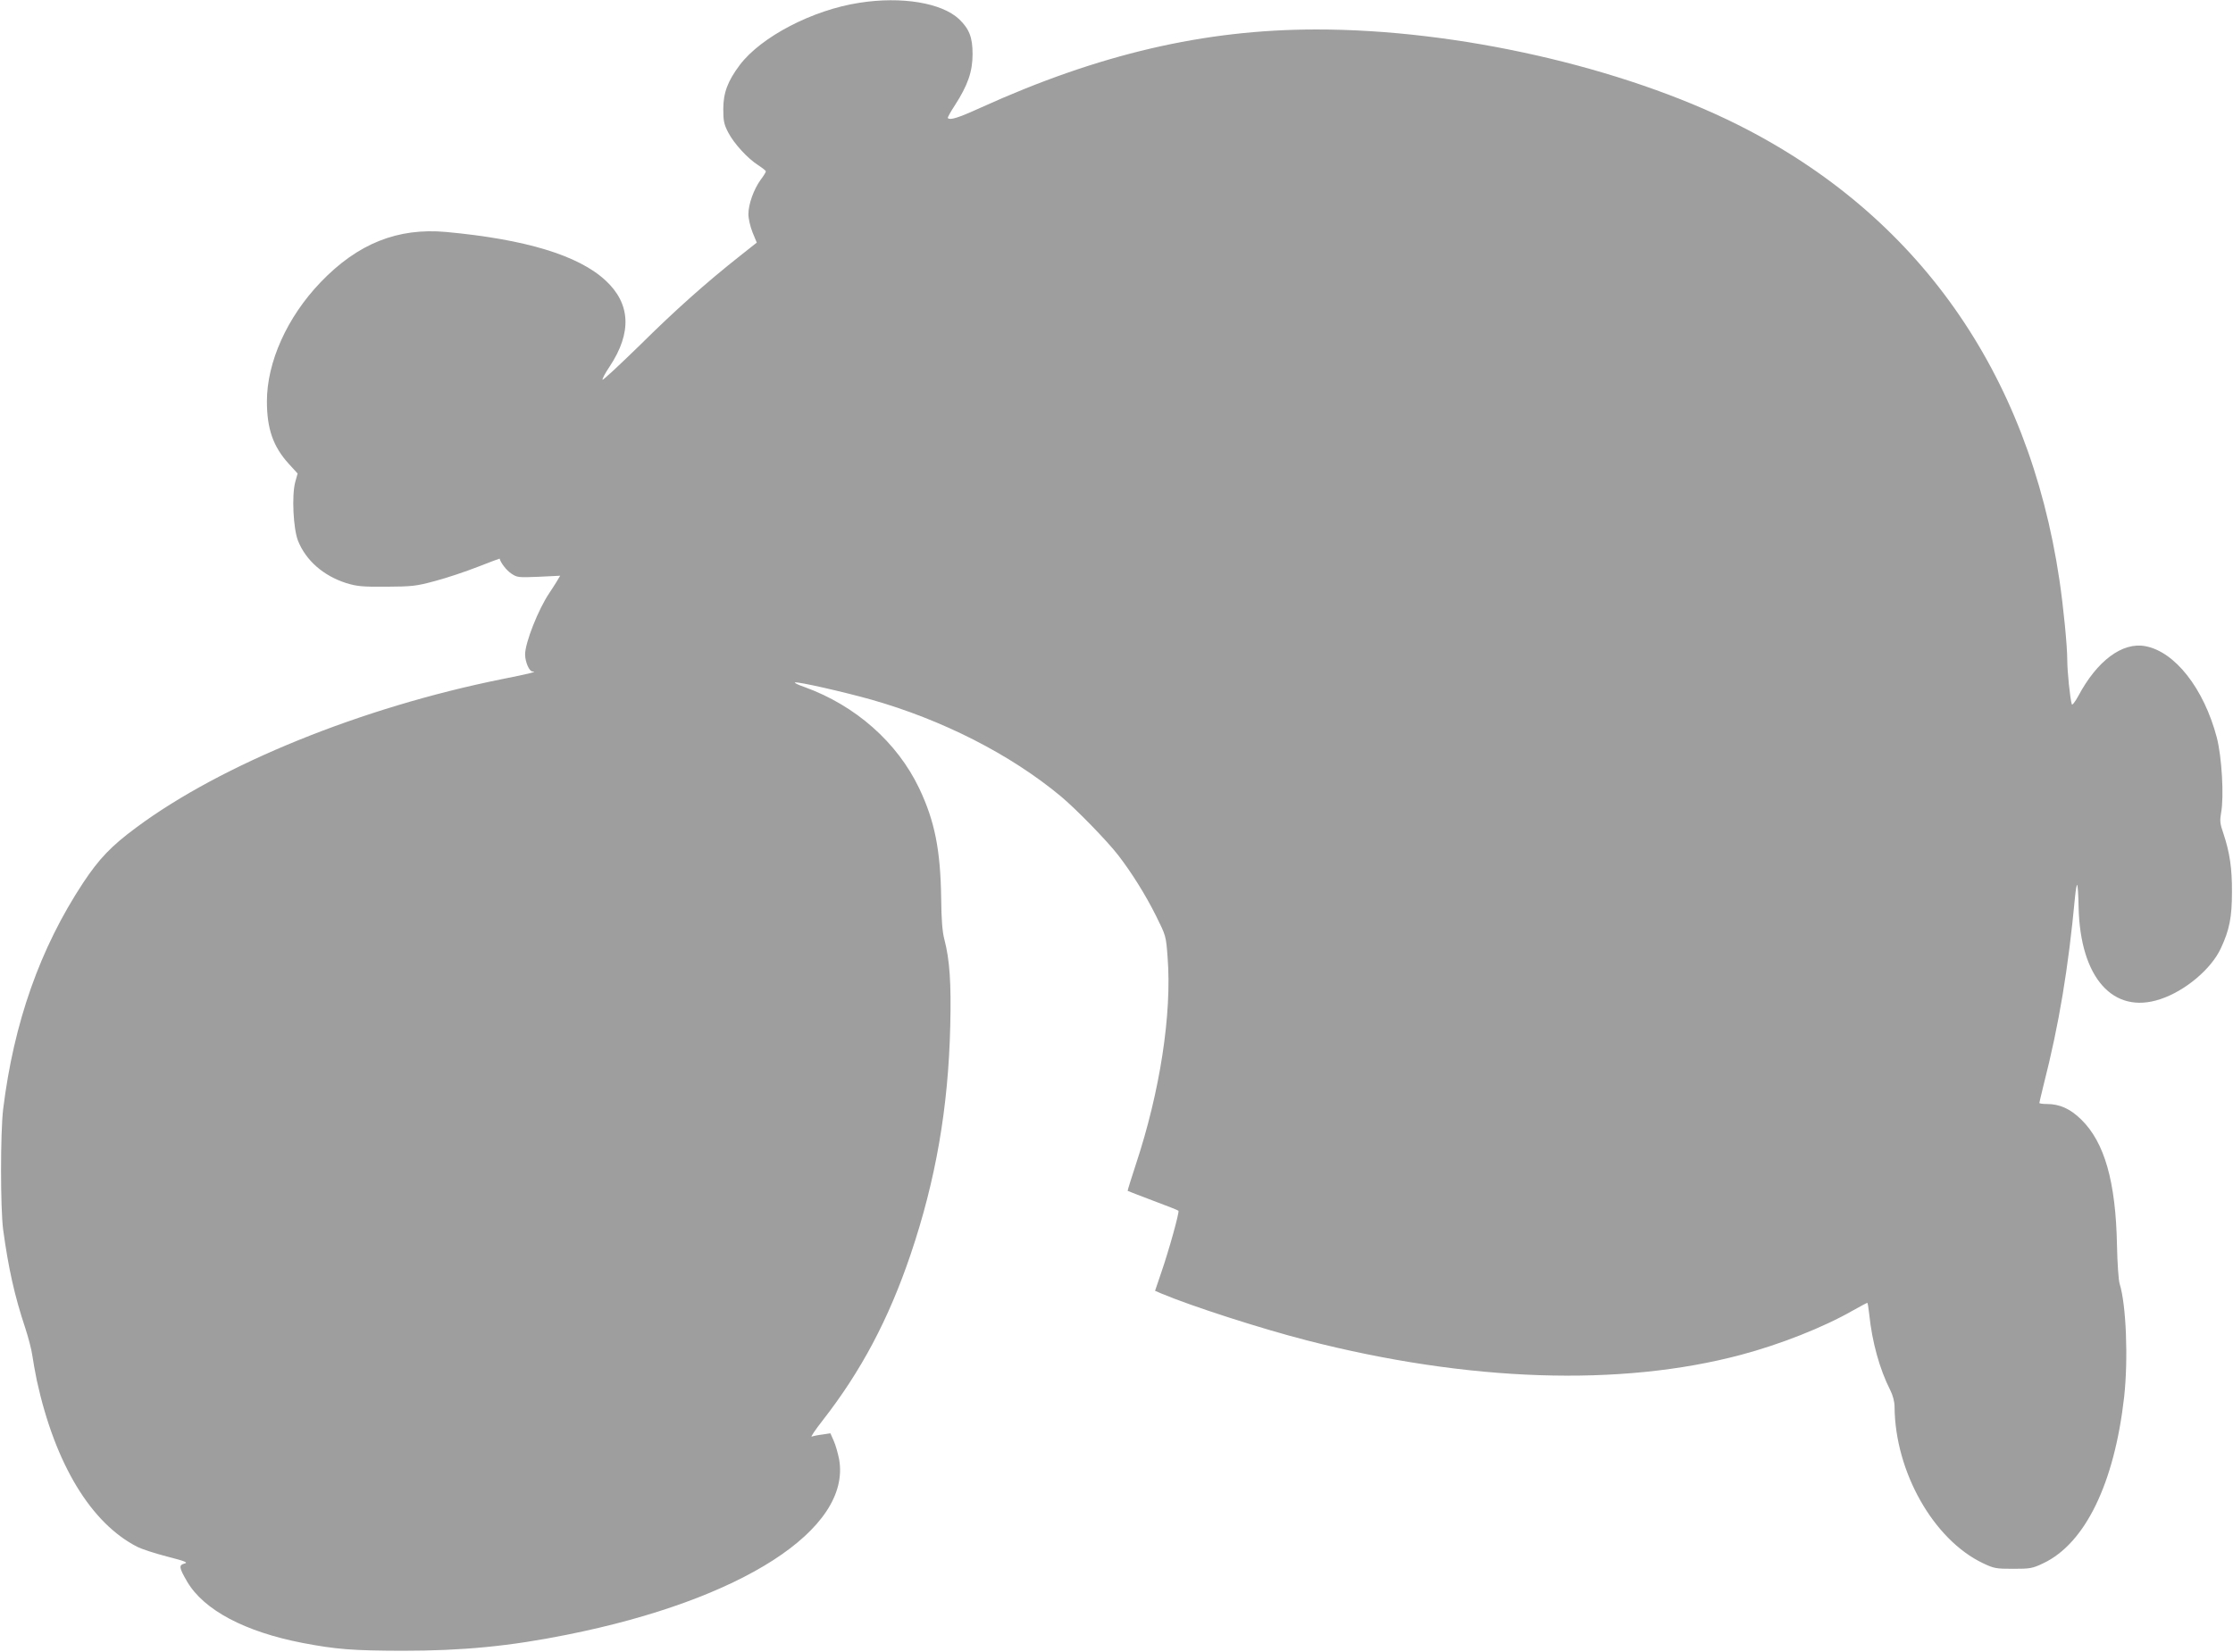<?xml version="1.0" standalone="no"?>
<!DOCTYPE svg PUBLIC "-//W3C//DTD SVG 20010904//EN"
 "http://www.w3.org/TR/2001/REC-SVG-20010904/DTD/svg10.dtd">
<svg version="1.0" xmlns="http://www.w3.org/2000/svg"
 width="1280pt" height="947pt" viewBox="0 0 1280 947"
 preserveAspectRatio="xMidYMid meet">
<g transform="translate(0,947) scale(0.1,-0.1)"
fill="#9e9e9e" stroke="none">
<path d="M4926 9454 c-268 -41 -563 -195 -685 -356 -70 -93 -95 -161 -95 -253
0 -68 4 -88 28 -134 33 -64 112 -150 172 -188 24 -16 44 -31 44 -36 0 -4 -13
-26 -30 -48 -40 -56 -70 -140 -70 -197 0 -26 11 -73 24 -105 l24 -58 -96 -76
c-195 -154 -372 -312 -574 -512 -115 -112 -211 -202 -214 -198 -3 3 15 38 41
76 128 194 120 360 -24 493 -155 144 -459 236 -914 278 -277 25 -506 -66 -719
-288 -192 -200 -308 -458 -308 -683 0 -158 36 -260 125 -358 l51 -56 -14 -50
c-20 -77 -11 -265 16 -335 45 -113 145 -201 276 -243 62 -19 92 -22 231 -21
147 1 170 3 280 33 65 17 175 54 244 81 69 27 125 48 125 47 6 -24 39 -67 66
-85 34 -23 40 -24 158 -19 l123 6 -22 -37 c-13 -20 -30 -48 -40 -62 -63 -93
-139 -285 -139 -352 0 -43 24 -98 42 -98 33 0 -14 -12 -175 -44 -804 -162
-1606 -487 -2095 -850 -145 -107 -214 -180 -305 -317 -248 -376 -398 -803
-459 -1299 -16 -136 -16 -566 0 -690 30 -220 65 -379 127 -565 18 -55 36 -125
40 -155 4 -30 16 -95 26 -145 105 -480 311 -820 578 -955 24 -12 100 -37 170
-55 105 -27 121 -34 98 -40 -33 -9 -31 -23 16 -104 96 -163 331 -287 661 -351
194 -37 287 -44 571 -45 347 0 617 26 945 92 1002 200 1631 605 1560 1006 -7
34 -20 82 -31 106 l-19 43 -46 -7 c-26 -3 -53 -9 -61 -12 -8 -3 20 38 62 92
221 283 379 581 505 953 144 426 216 841 227 1308 6 250 -3 380 -34 499 -11
41 -17 114 -18 235 -4 277 -37 443 -126 630 -126 264 -365 475 -658 581 -35
12 -60 24 -54 26 16 6 279 -54 436 -98 409 -116 798 -314 1087 -554 90 -75
267 -257 331 -340 76 -99 154 -223 215 -345 57 -115 58 -115 67 -240 25 -324
-44 -770 -182 -1186 -27 -82 -48 -150 -47 -152 2 -1 67 -27 145 -56 78 -29
144 -55 146 -58 7 -6 -55 -229 -99 -356 l-35 -103 37 -16 c174 -73 568 -200
832 -268 927 -238 1799 -267 2490 -83 222 59 472 157 641 254 43 24 80 44 83
44 2 0 7 -30 11 -67 16 -156 59 -313 120 -433 16 -32 25 -67 25 -97 3 -372
223 -761 507 -896 63 -30 75 -32 173 -32 97 0 110 2 173 32 240 114 407 458
463 953 24 217 12 530 -26 650 -6 19 -13 118 -15 220 -7 364 -71 590 -205 721
-63 62 -124 89 -197 89 -24 0 -43 3 -43 6 0 3 11 49 24 102 89 349 142 668
181 1085 4 38 9 66 12 63 3 -3 7 -61 8 -128 9 -404 198 -617 468 -527 143 47
292 173 347 291 50 107 64 179 64 323 1 137 -13 228 -49 336 -20 57 -21 74
-13 120 17 93 4 320 -25 431 -74 280 -239 491 -409 523 -132 25 -277 -83 -385
-286 -18 -33 -35 -55 -37 -47 -10 32 -26 189 -26 253 0 82 -22 305 -45 460
-177 1192 -814 2093 -1842 2609 -665 333 -1614 548 -2418 547 -641 0 -1246
-141 -1925 -449 -130 -59 -173 -72 -187 -59 -2 3 16 36 41 74 74 115 101 193
101 293 0 96 -19 144 -77 200 -100 94 -330 132 -572 94z"/>
</g>
</svg>
